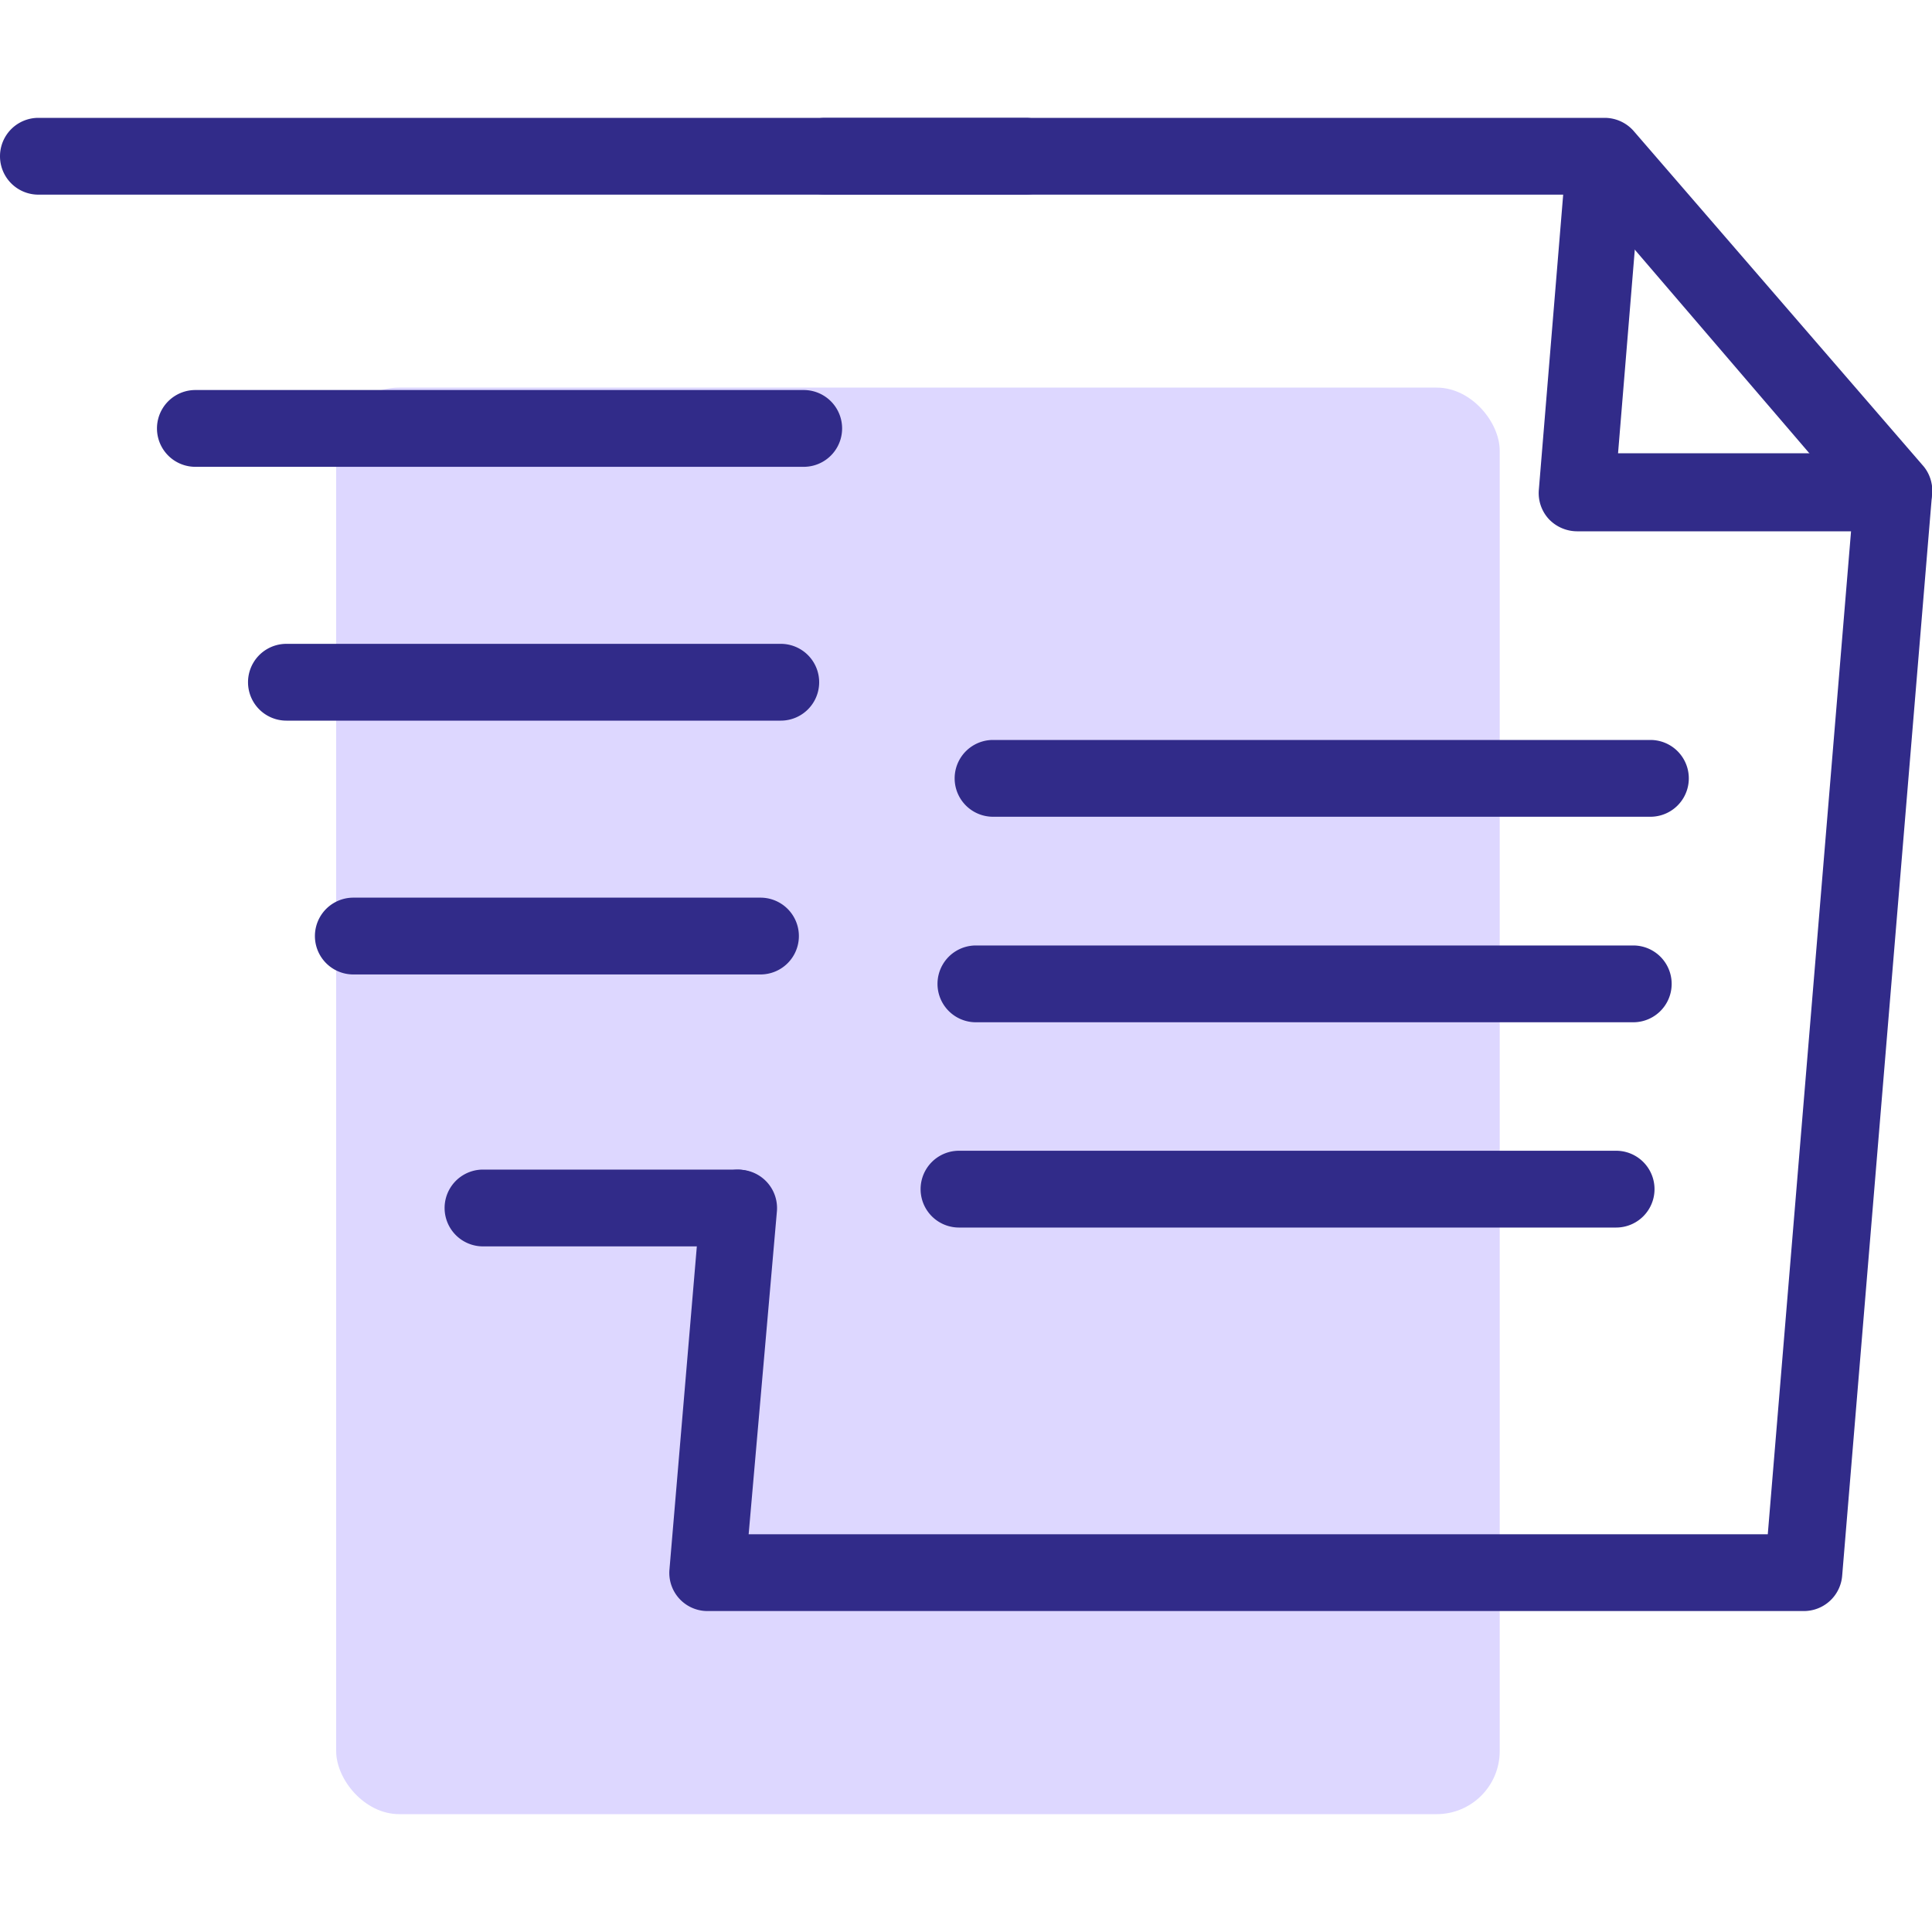 <svg id="Layer_1" data-name="Layer 1" xmlns="http://www.w3.org/2000/svg" viewBox="0 0 80 80"><defs><style>.cls-1{fill:#ddd7ff;}.cls-2{fill:#312b89;}</style></defs><rect class="cls-1" x="13.92" y="16.05" width="48.18" height="59.07" rx="2.61"/><path class="cls-2" d="M74.69,66.71H29.3A1.58,1.58,0,0,1,27.72,65L29,49.89a1.57,1.57,0,0,1,1.72-1.45,1.59,1.59,0,0,1,1.45,1.72L31,63.53h42.2l3.54-42.64-11-12.83H34.17a1.59,1.59,0,0,1,0-3.18H66.45a1.6,1.6,0,0,1,1.21.56l12,13.88A1.58,1.58,0,0,1,80,20.49L76.28,65.25A1.59,1.59,0,0,1,74.69,66.71Z"/><path class="cls-2" d="M78.41,22H65.3a1.62,1.62,0,0,1-1.17-.51,1.59,1.59,0,0,1-.41-1.21L64.87,6.34A1.59,1.59,0,0,1,68,6.61L67,18.77H78.41a1.59,1.59,0,1,1,0,3.18Z"/><path class="cls-2" d="M68.34,33.82H41.12a1.59,1.59,0,1,1,0-3.18H68.34a1.59,1.59,0,1,1,0,3.18Z"/><path class="cls-2" d="M67.63,42.33H40.41a1.59,1.59,0,0,1,0-3.18H67.63a1.59,1.59,0,1,1,0,3.18Z"/><path class="cls-2" d="M66.92,50.83H39.71a1.59,1.59,0,0,1,0-3.18H66.92a1.59,1.59,0,1,1,0,3.18Z"/><path class="cls-2" d="M32.33,29.84H11.86a1.59,1.59,0,0,1,0-3.18H32.33a1.59,1.59,0,1,1,0,3.18Z"/><path class="cls-2" d="M31.49,40.35H14.63a1.59,1.59,0,1,1,0-3.18H31.49a1.59,1.59,0,1,1,0,3.18Z"/><path class="cls-2" d="M33.28,19.33H8.09a1.59,1.59,0,0,1,0-3.18H33.28a1.59,1.59,0,0,1,0,3.18Z"/><path class="cls-2" d="M42.47,8.06H1.59a1.59,1.59,0,0,1,0-3.18H42.47a1.59,1.59,0,1,1,0,3.18Z"/><path class="cls-2" d="M30.52,51.61H20a1.59,1.59,0,0,1,0-3.18H30.52a1.59,1.59,0,0,1,0,3.18Z"/></svg>